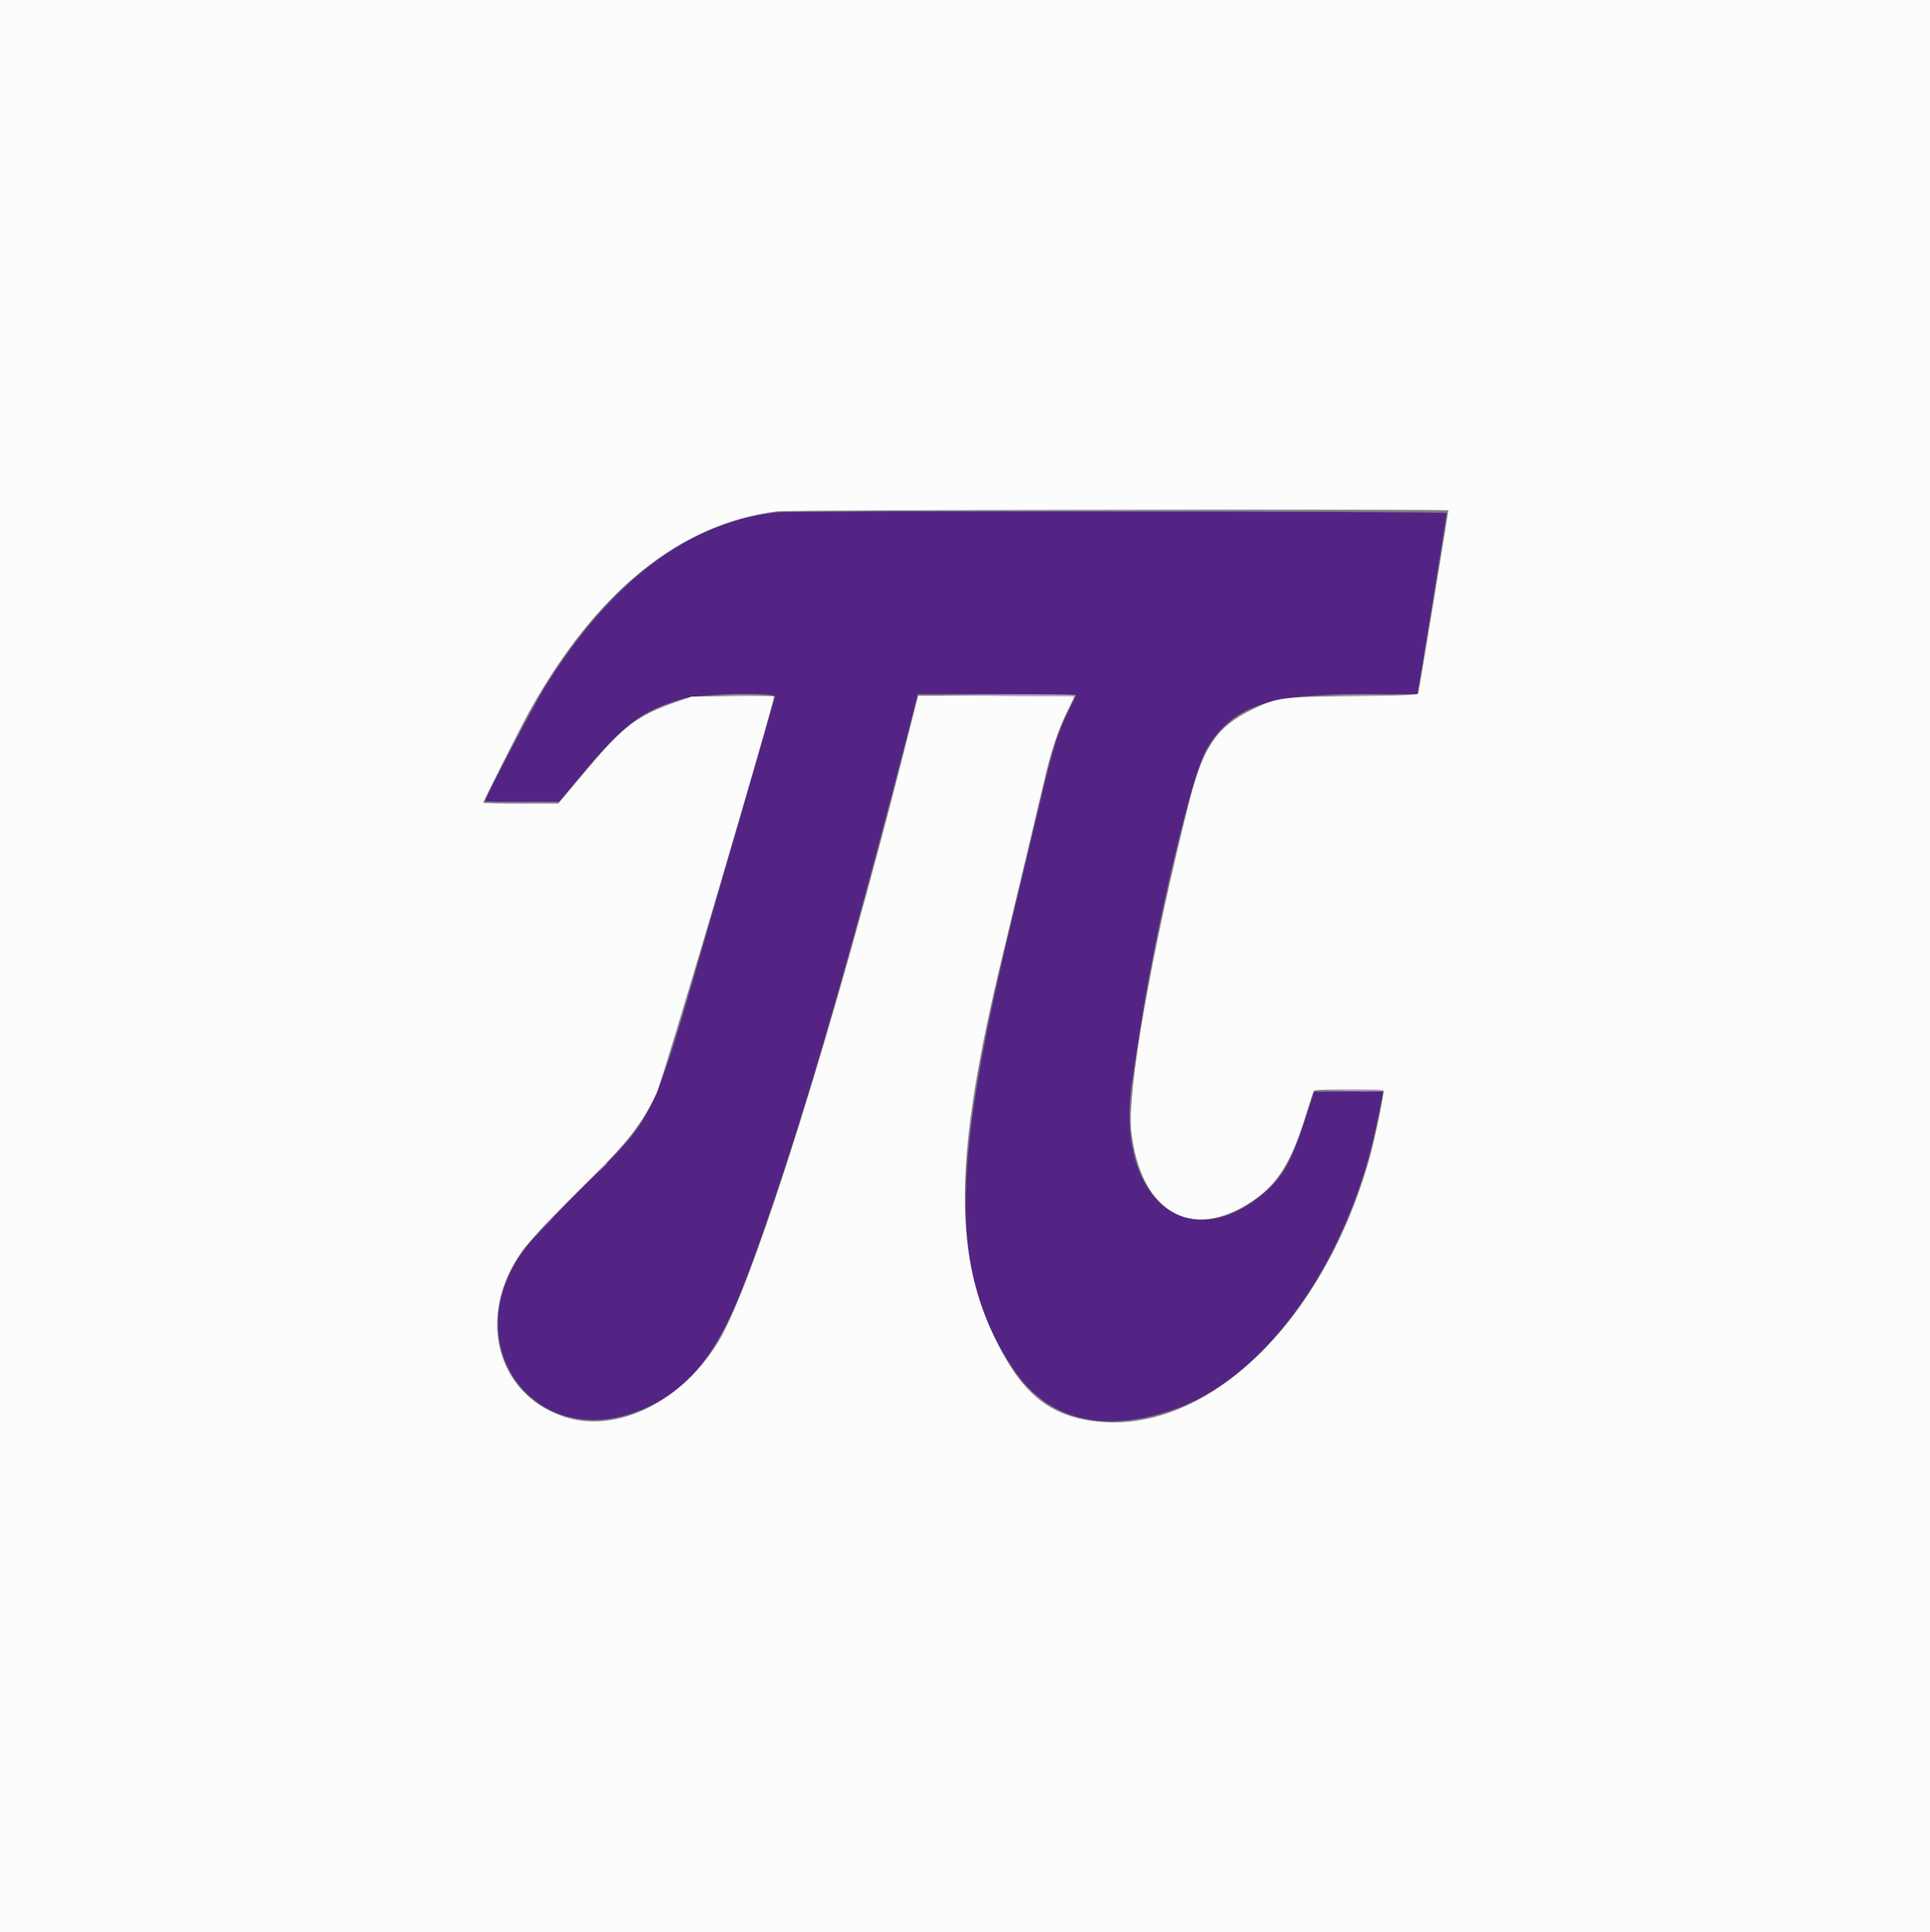 <svg id="svg" version="1.1" xmlns="http://www.w3.org/2000/svg" xmlns:xlink="http://www.w3.org/1999/xlink" width="400" height="400.338" viewBox="0, 0, 400,400.338"><rect x="0" y="0" width="400" height="400.338" fill="#808080" stroke="none"/><g id="svgg"><path id="path0" d="M161.083 106.153 C 142.814 108.040,126.398 120.468,112.661 142.809 C 110.435 146.429,100.508 165.381,100.508 166.010 C 100.508 166.092,103.972 166.151,108.206 166.142 L 115.905 166.125 120.305 160.840 C 129.303 150.029,132.810 147.370,141.455 144.807 C 145.113 143.723,160.927 143.375,160.621 144.386 C 160.517 144.728,155.322 162.658,149.075 184.230 C 134.379 234.981,136.736 229.956,119.508 247.285 C 115.025 251.794,110.445 256.631,109.331 258.034 C 93.410 278.068,110.945 302.115,133.889 291.712 C 143.268 287.459,149.040 279.946,154.828 264.454 C 164.856 237.615,175.348 201.895,189.887 145.093 L 190.212 143.824 206.612 143.824 C 215.632 143.824,223.012 143.903,223.012 144.000 C 223.012 144.097,222.344 145.505,221.528 147.130 C 219.235 151.698,218.222 154.961,215.414 166.836 C 213.983 172.885,211.288 184.154,209.424 191.878 C 196.926 243.678,197.044 264.186,209.950 283.561 C 217.008 294.155,228.275 297.106,242.909 292.194 C 261.140 286.074,277.618 264.171,284.390 237.056 C 285.087 234.264,286.633 226.784,286.633 226.203 C 286.633 226.116,283.421 226.085,279.496 226.135 L 272.359 226.227 270.425 232.149 C 267.594 240.814,265.758 244.043,261.767 247.377 C 245.863 260.665,231.001 247.867,234.639 224.017 C 234.936 222.068,235.571 217.885,236.050 214.721 C 239.423 192.441,247.018 160.288,250.126 155.132 C 255.399 146.384,262.638 143.824,282.102 143.824 L 293.727 143.824 293.897 143.063 C 294.152 141.922,299.831 106.742,299.831 106.302 C 299.831 105.948,164.472 105.803,161.083 106.153 " stroke="none" fill="#542484" fill-rule="evenodd"></path><path id="path1" d="M0.000 200.169 L 0.000 400.338 200.000 400.338 L 400.000 400.338 400.000 200.169 L 400.000 0.000 200.000 0.000 L 0.000 0.000 0.000 200.169 M300.169 105.753 C 300.169 106.194,294.058 143.366,293.928 143.715 C 293.819 144.008,290.271 144.148,280.477 144.243 C 265.589 144.388,264.635 144.515,259.487 147.025 C 252.146 150.605,249.290 154.826,246.392 166.381 C 238.575 197.553,233.541 226.269,234.466 234.424 C 236.371 251.220,246.954 257.334,259.525 248.900 C 264.763 245.386,267.635 240.811,270.556 231.331 C 271.411 228.554,272.190 226.156,272.285 226.001 C 272.502 225.651,286.535 225.623,286.747 225.973 C 286.958 226.323,284.869 236.366,283.797 240.148 C 274.064 274.507,249.612 297.650,226.446 294.429 C 217.024 293.119,211.391 288.266,205.954 276.775 C 197.501 258.906,197.938 238.778,207.658 198.477 C 210.634 186.136,215.013 167.763,216.410 161.760 C 217.849 155.573,219.288 151.249,221.185 147.416 C 222.004 145.762,222.673 144.354,222.673 144.286 C 222.673 144.218,215.388 144.162,206.483 144.162 L 190.292 144.162 187.484 155.245 C 173.144 211.856,156.368 265.337,149.092 277.644 C 141.552 290.399,127.776 297.194,116.863 293.541 C 102.785 288.829,98.681 272.603,108.195 259.270 C 109.827 256.984,114.784 251.744,122.487 244.162 C 130.031 236.737,133.214 232.617,136.044 226.609 C 137.367 223.799,160.406 145.980,160.406 144.319 C 160.406 144.200,156.561 144.159,151.861 144.228 L 143.316 144.354 140.128 145.456 C 132.161 148.208,129.198 150.451,121.620 159.465 L 115.708 166.497 107.938 166.497 C 103.665 166.497,100.169 166.420,100.169 166.325 C 100.169 166.006,108.016 150.469,109.733 147.387 C 123.623 122.466,140.874 108.546,161.083 105.952 C 163.394 105.655,300.169 105.460,300.169 105.753 " stroke="none" fill="#fcfcfc" fill-rule="evenodd"></path><path id="path2" d="M198.366 105.838 C 216.917 105.886,247.374 105.886,266.047 105.838 C 284.721 105.789,269.543 105.750,232.318 105.750 C 195.093 105.750,179.814 105.789,198.366 105.838 " stroke="none" fill="#ac94c4" fill-rule="evenodd"></path><path id="path3" d="M103.976 166.412 C 106.163 166.471,109.742 166.471,111.929 166.412 C 114.116 166.353,112.327 166.305,107.953 166.305 C 103.579 166.305,101.789 166.353,103.976 166.412 M124.683 242.047 L 123.689 243.147 124.788 242.153 C 125.814 241.227,126.044 240.948,125.782 240.948 C 125.724 240.948,125.229 241.442,124.683 242.047 M112.844 253.892 L 111.506 255.330 112.944 253.992 C 114.282 252.748,114.538 252.453,114.282 252.453 C 114.227 252.453,113.579 253.101,112.844 253.892 " stroke="none" fill="#9c84bc" fill-rule="evenodd"></path><path id="path4" d="M150.169 144.076 C 152.077 144.137,155.199 144.137,157.107 144.076 C 159.014 144.016,157.453 143.967,153.638 143.967 C 149.822 143.967,148.261 144.016,150.169 144.076 M195.770 144.068 C 210.483 144.304,223.012 144.308,223.012 144.078 C 223.012 143.938,215.588 143.858,206.514 143.900 C 197.441 143.942,192.606 144.018,195.770 144.068 M277.263 144.077 C 280.393 144.133,285.418 144.133,288.431 144.077 C 291.444 144.021,288.883 143.975,282.741 143.975 C 276.599 143.976,274.134 144.021,277.263 144.077 M274.788 225.953 C 281.059 226.196,286.895 226.205,286.751 225.973 C 286.664 225.833,283.366 225.750,279.422 225.787 C 275.477 225.825,273.393 225.899,274.788 225.953 M102.981 274.619 C 102.983 275.736,103.046 276.152,103.122 275.544 C 103.197 274.936,103.195 274.022,103.118 273.513 C 103.041 273.005,102.979 273.503,102.981 274.619 " stroke="none" fill="#b49ccc" fill-rule="evenodd"></path></g></svg>